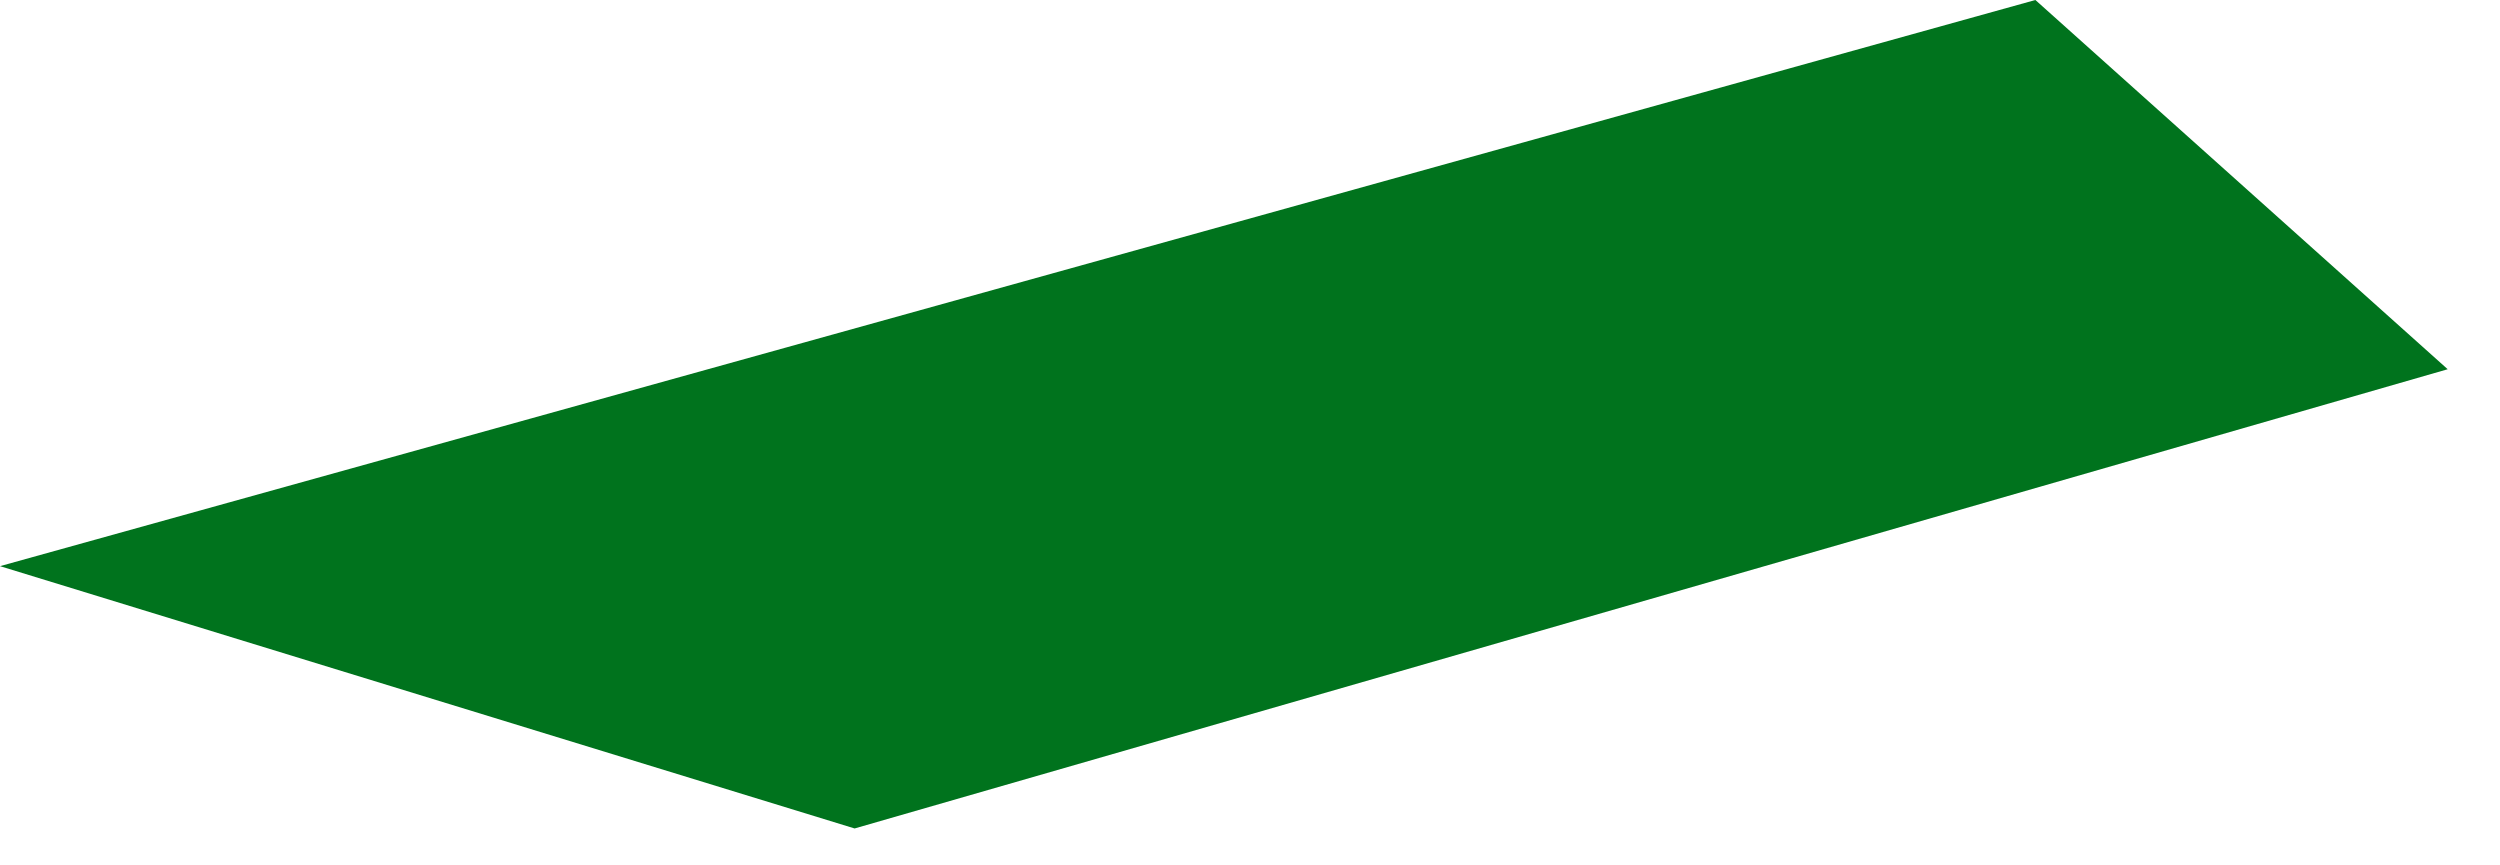 <?xml version="1.0" encoding="utf-8"?>
<svg xmlns="http://www.w3.org/2000/svg" fill="none" height="100%" overflow="visible" preserveAspectRatio="none" style="display: block;" viewBox="0 0 26 9" width="100%">
<path d="M8.888 8.616L25.456 3.84L21.168 0L0 5.888L8.888 8.616Z" fill="#00731D" id="Vector"/>
</svg>